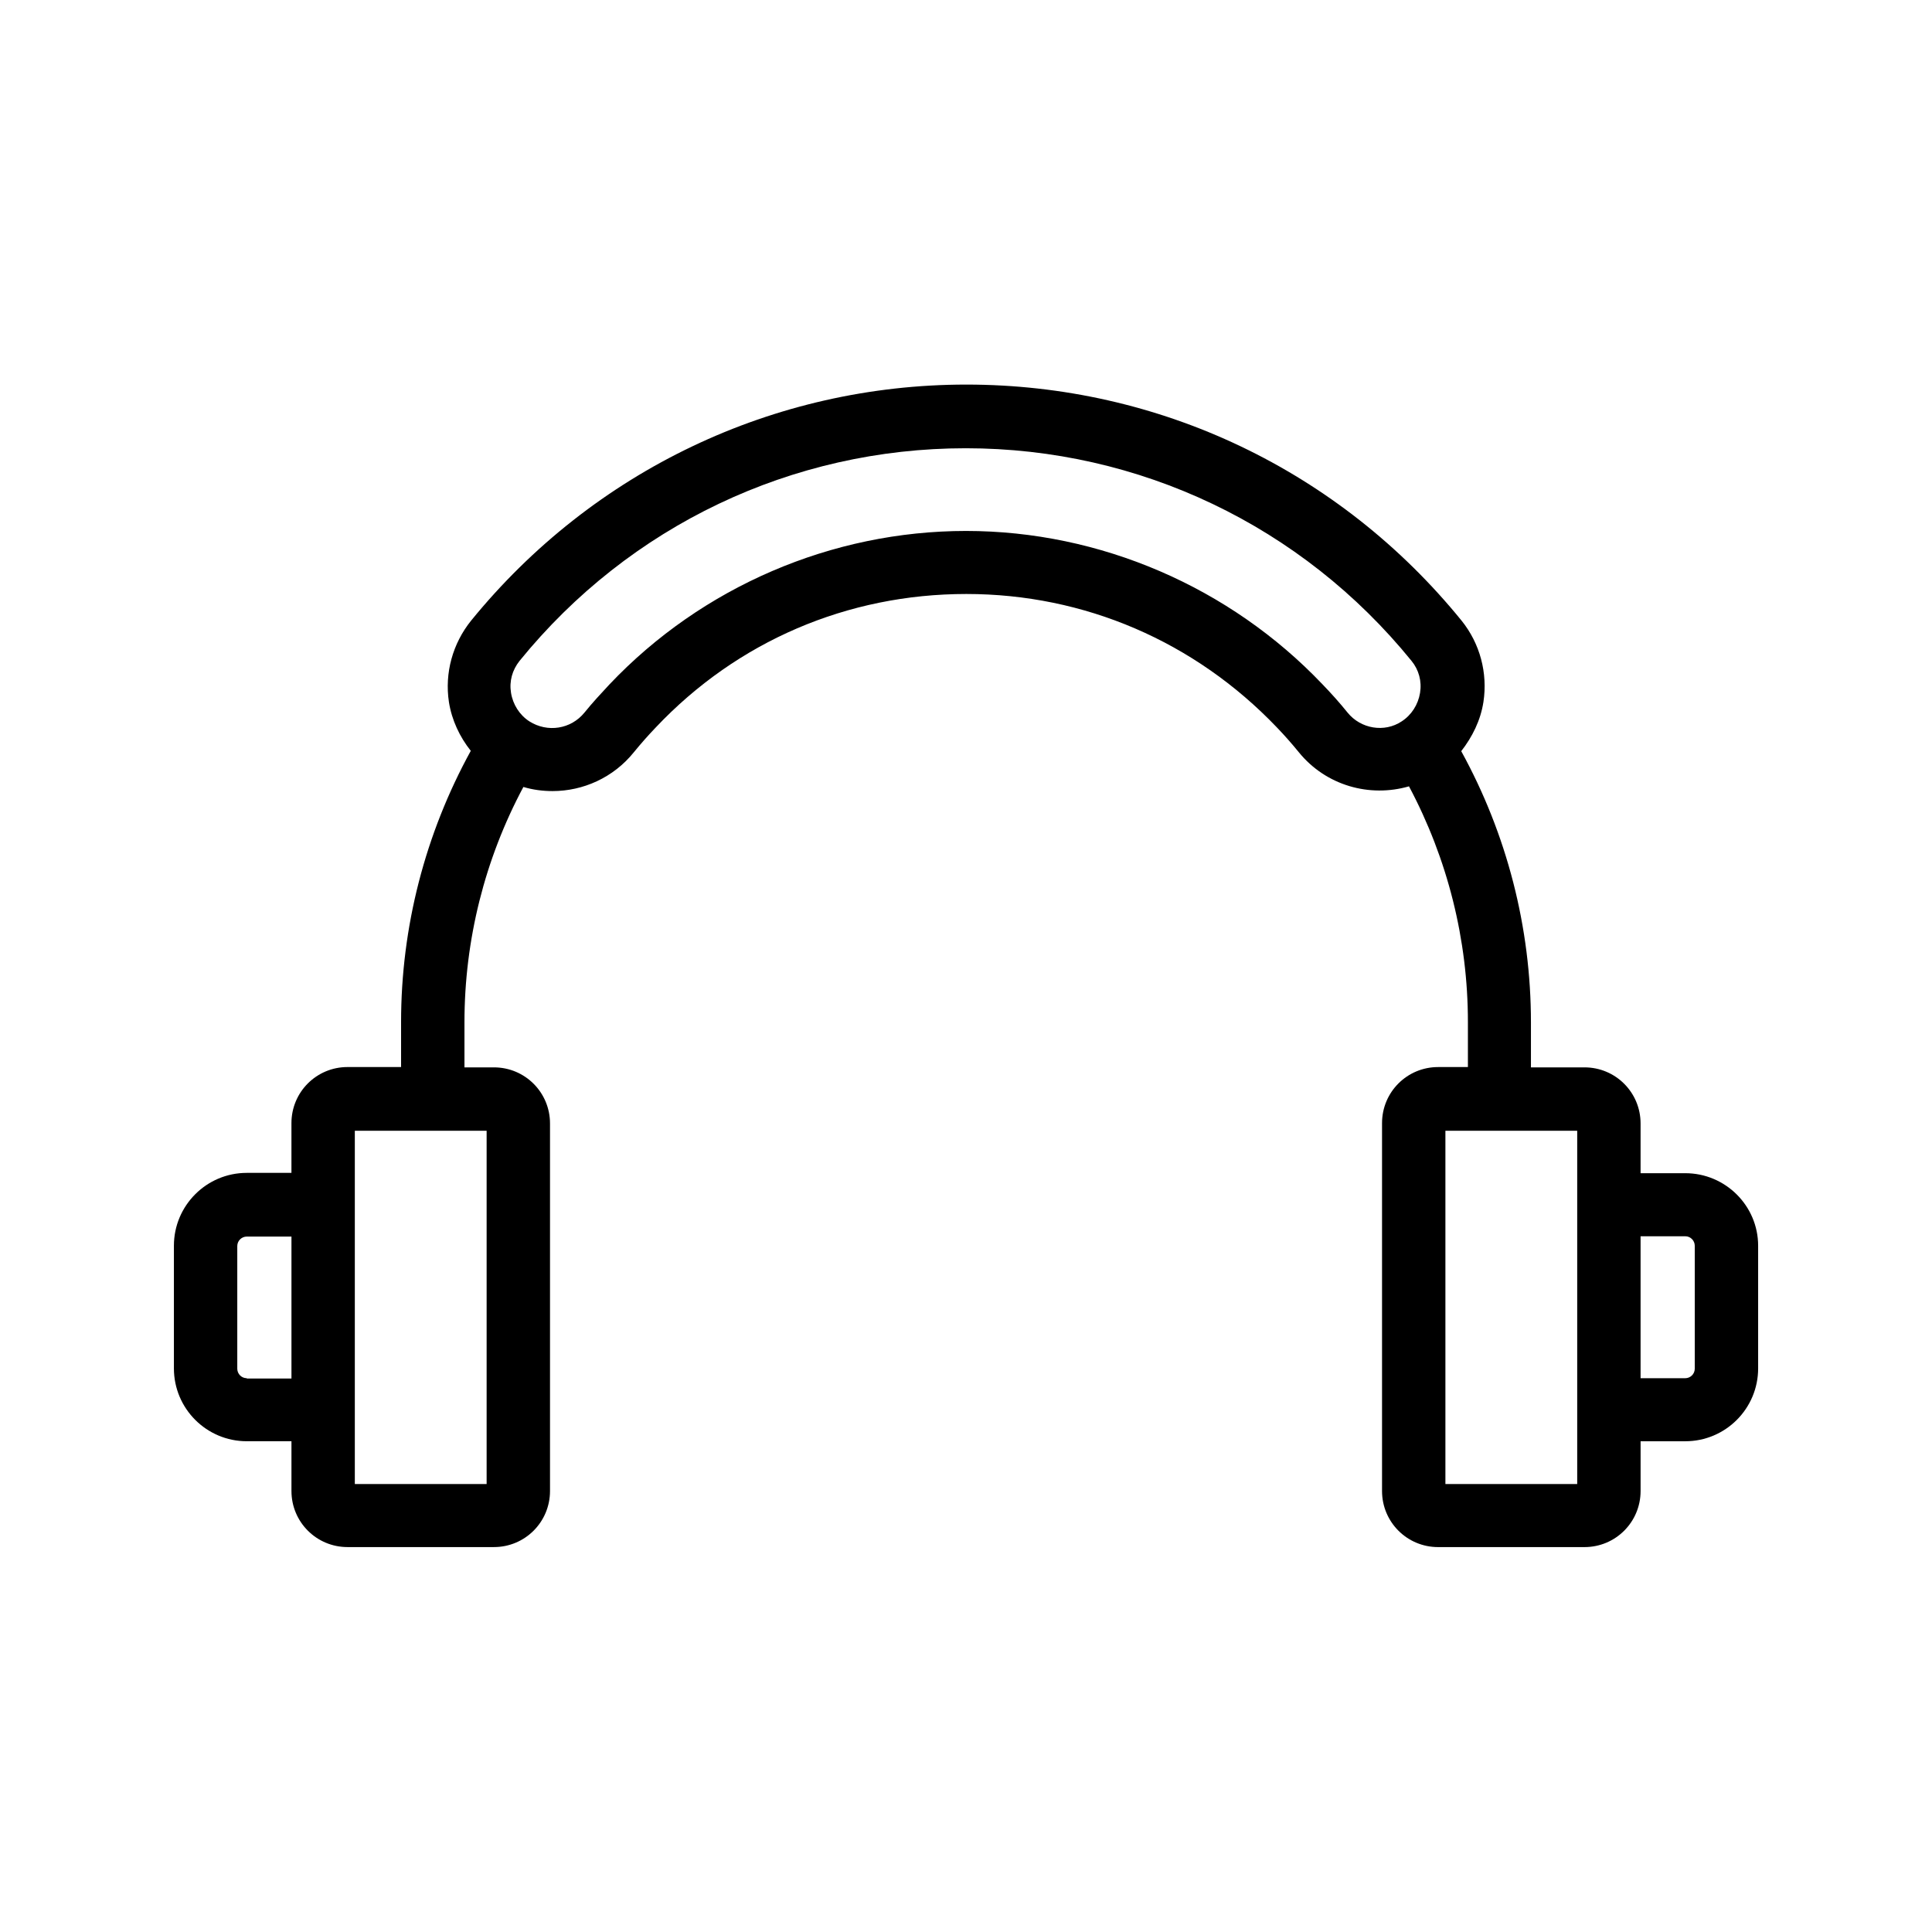 <?xml version="1.0" encoding="UTF-8"?>
<!-- Uploaded to: ICON Repo, www.iconrepo.com, Generator: ICON Repo Mixer Tools -->
<svg fill="#000000" width="800px" height="800px" version="1.1" viewBox="144 144 512 512" xmlns="http://www.w3.org/2000/svg">
 <path d="m590.61 454.91h-11.84v-13.184c0-8.23-6.633-14.863-14.863-14.863h-14.191v-11.922c0-25.191-6.383-49.879-18.473-71.875 2.938-3.777 5.121-8.145 5.879-13.016 1.176-7.727-0.922-15.535-5.793-21.578-32.328-39.801-80.105-62.555-131.24-62.555-51.051 0-98.914 22.84-131.24 62.555-4.871 6.047-7.055 13.855-5.879 21.578 0.754 4.785 2.856 9.238 5.793 12.93-12.09 22-18.473 46.688-18.473 71.875v11.922h-14.191c-8.23 0-14.863 6.633-14.863 14.863v13.184h-11.836c-10.664 0-19.312 8.648-19.312 19.312v32.496c0 10.664 8.648 19.312 19.312 19.312h11.84v13.184c0 8.23 6.633 14.863 14.863 14.863h38.793c8.23 0 14.863-6.633 14.863-14.863v-97.402c0-8.23-6.633-14.863-14.863-14.863h-7.809v-11.922c0-21.832 5.375-43.242 15.617-62.387 2.519 0.754 5.121 1.09 7.727 1.09 8.062 0 16.121-3.527 21.578-10.328 1.848-2.266 3.777-4.449 5.793-6.551 21.578-22.84 50.801-35.352 82.289-35.352 31.32 0 60.543 12.594 82.289 35.352 2.016 2.098 3.945 4.281 5.793 6.551 7.223 8.902 18.809 12.09 29.223 9.07 10.242 19.23 15.617 40.641 15.617 62.473v11.922h-7.894c-8.23 0-14.863 6.633-14.863 14.863v97.488c0 8.23 6.633 14.863 14.863 14.863h38.793c8.23 0 14.863-6.633 14.863-14.863v-13.184h11.84c10.664 0 19.312-8.648 19.312-19.312v-32.496c0-10.582-8.648-19.23-19.312-19.23zm-381.21 54.328c-1.426 0-2.519-1.176-2.519-2.519v-32.496c0-1.426 1.176-2.519 2.519-2.519h11.84v37.617h-11.84zm63.562 28.043h-34.93v-93.625h34.93zm228.14-204.46c-2.098-2.602-4.281-5.039-6.633-7.473-24.52-25.777-58.945-40.641-94.465-40.641s-69.945 14.777-94.465 40.641c-2.266 2.434-4.535 4.871-6.633 7.473-3.609 4.449-9.824 5.375-14.609 2.352-2.602-1.68-4.367-4.449-4.871-7.559-0.504-3.106 0.336-6.047 2.266-8.48 29.137-35.855 72.211-56.344 118.23-56.344 46.016 0 89.09 20.57 118.14 56.344 1.93 2.352 2.769 5.375 2.266 8.48-0.504 3.106-2.266 5.879-4.871 7.559-4.531 3.023-10.832 2.016-14.355-2.352zm60.875 204.46h-34.93v-93.625h34.93zm31.152-30.562c0 1.426-1.176 2.519-2.519 2.519h-11.84v-37.617h11.84c1.426 0 2.519 1.176 2.519 2.519z"/>
</svg>